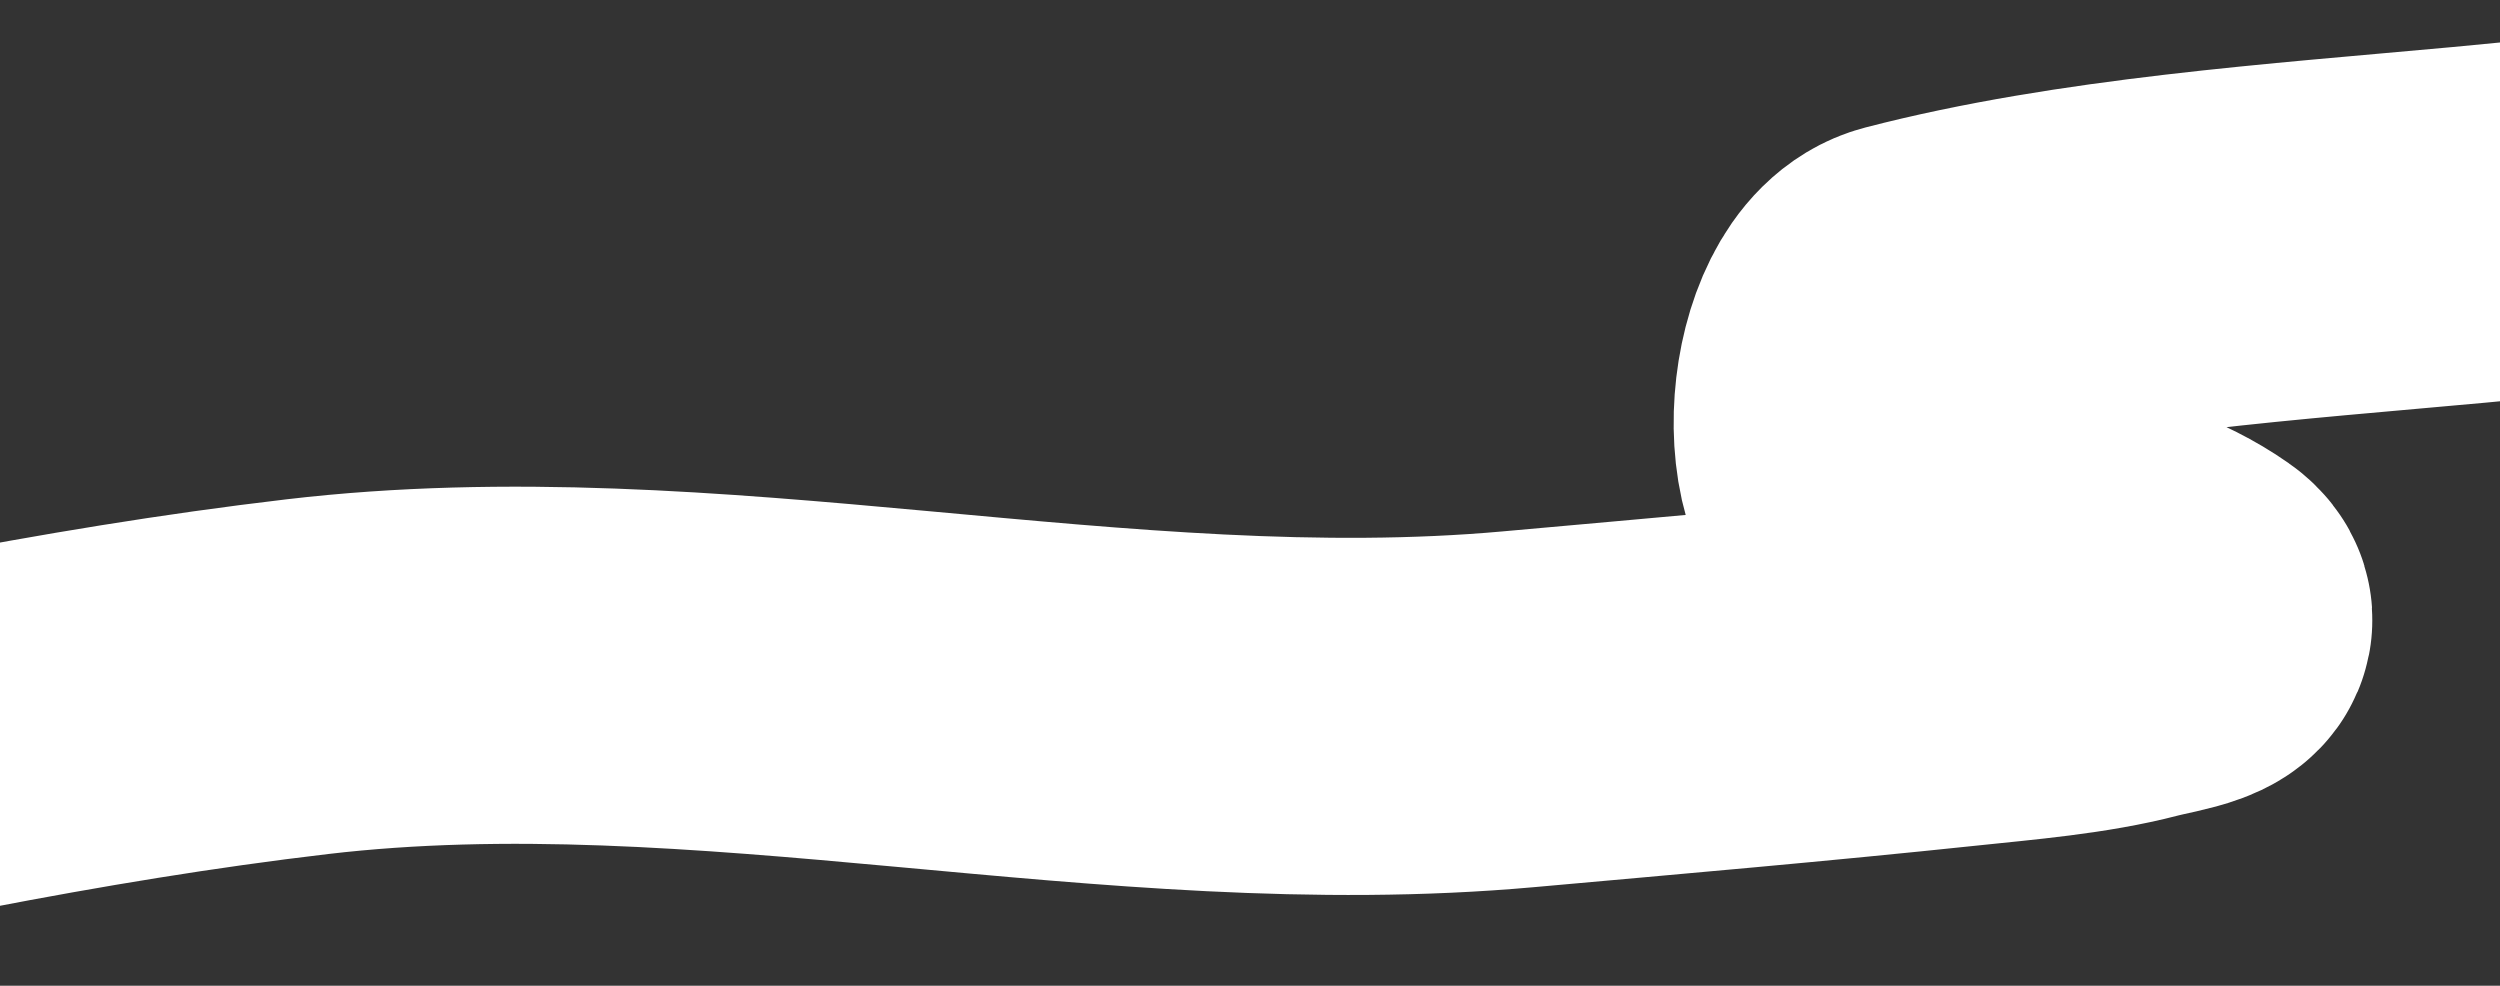 <?xml version="1.0" encoding="UTF-8"?> <svg xmlns="http://www.w3.org/2000/svg" width="1400" height="552" viewBox="0 0 1400 552" fill="none"><rect x="0" y="0" width="1400" height="552" fill="#333333" stroke="none"/><path d="M-219 451C-91.41 422.931 38.434 394.658 172.119 378.933C395.925 352.607 624.662 417.468 850.24 397.2C932.38 389.82 1014.69 382.723 1096.5 374.085C1128.59 370.696 1164.52 367.787 1194.96 359.807C1209.29 356.051 1239.88 352.217 1224.16 341.179C1182.48 311.917 1117.15 306.677 1063 290.052C1023.2 277.833 1032.69 177.806 1069.79 168.172C1166.77 142.992 1279.63 135.404 1383.05 125.883C1454.37 119.318 1523.99 110.559 1594 101" stroke="white" stroke-width="200" stroke-linecap="round"></path></svg> 